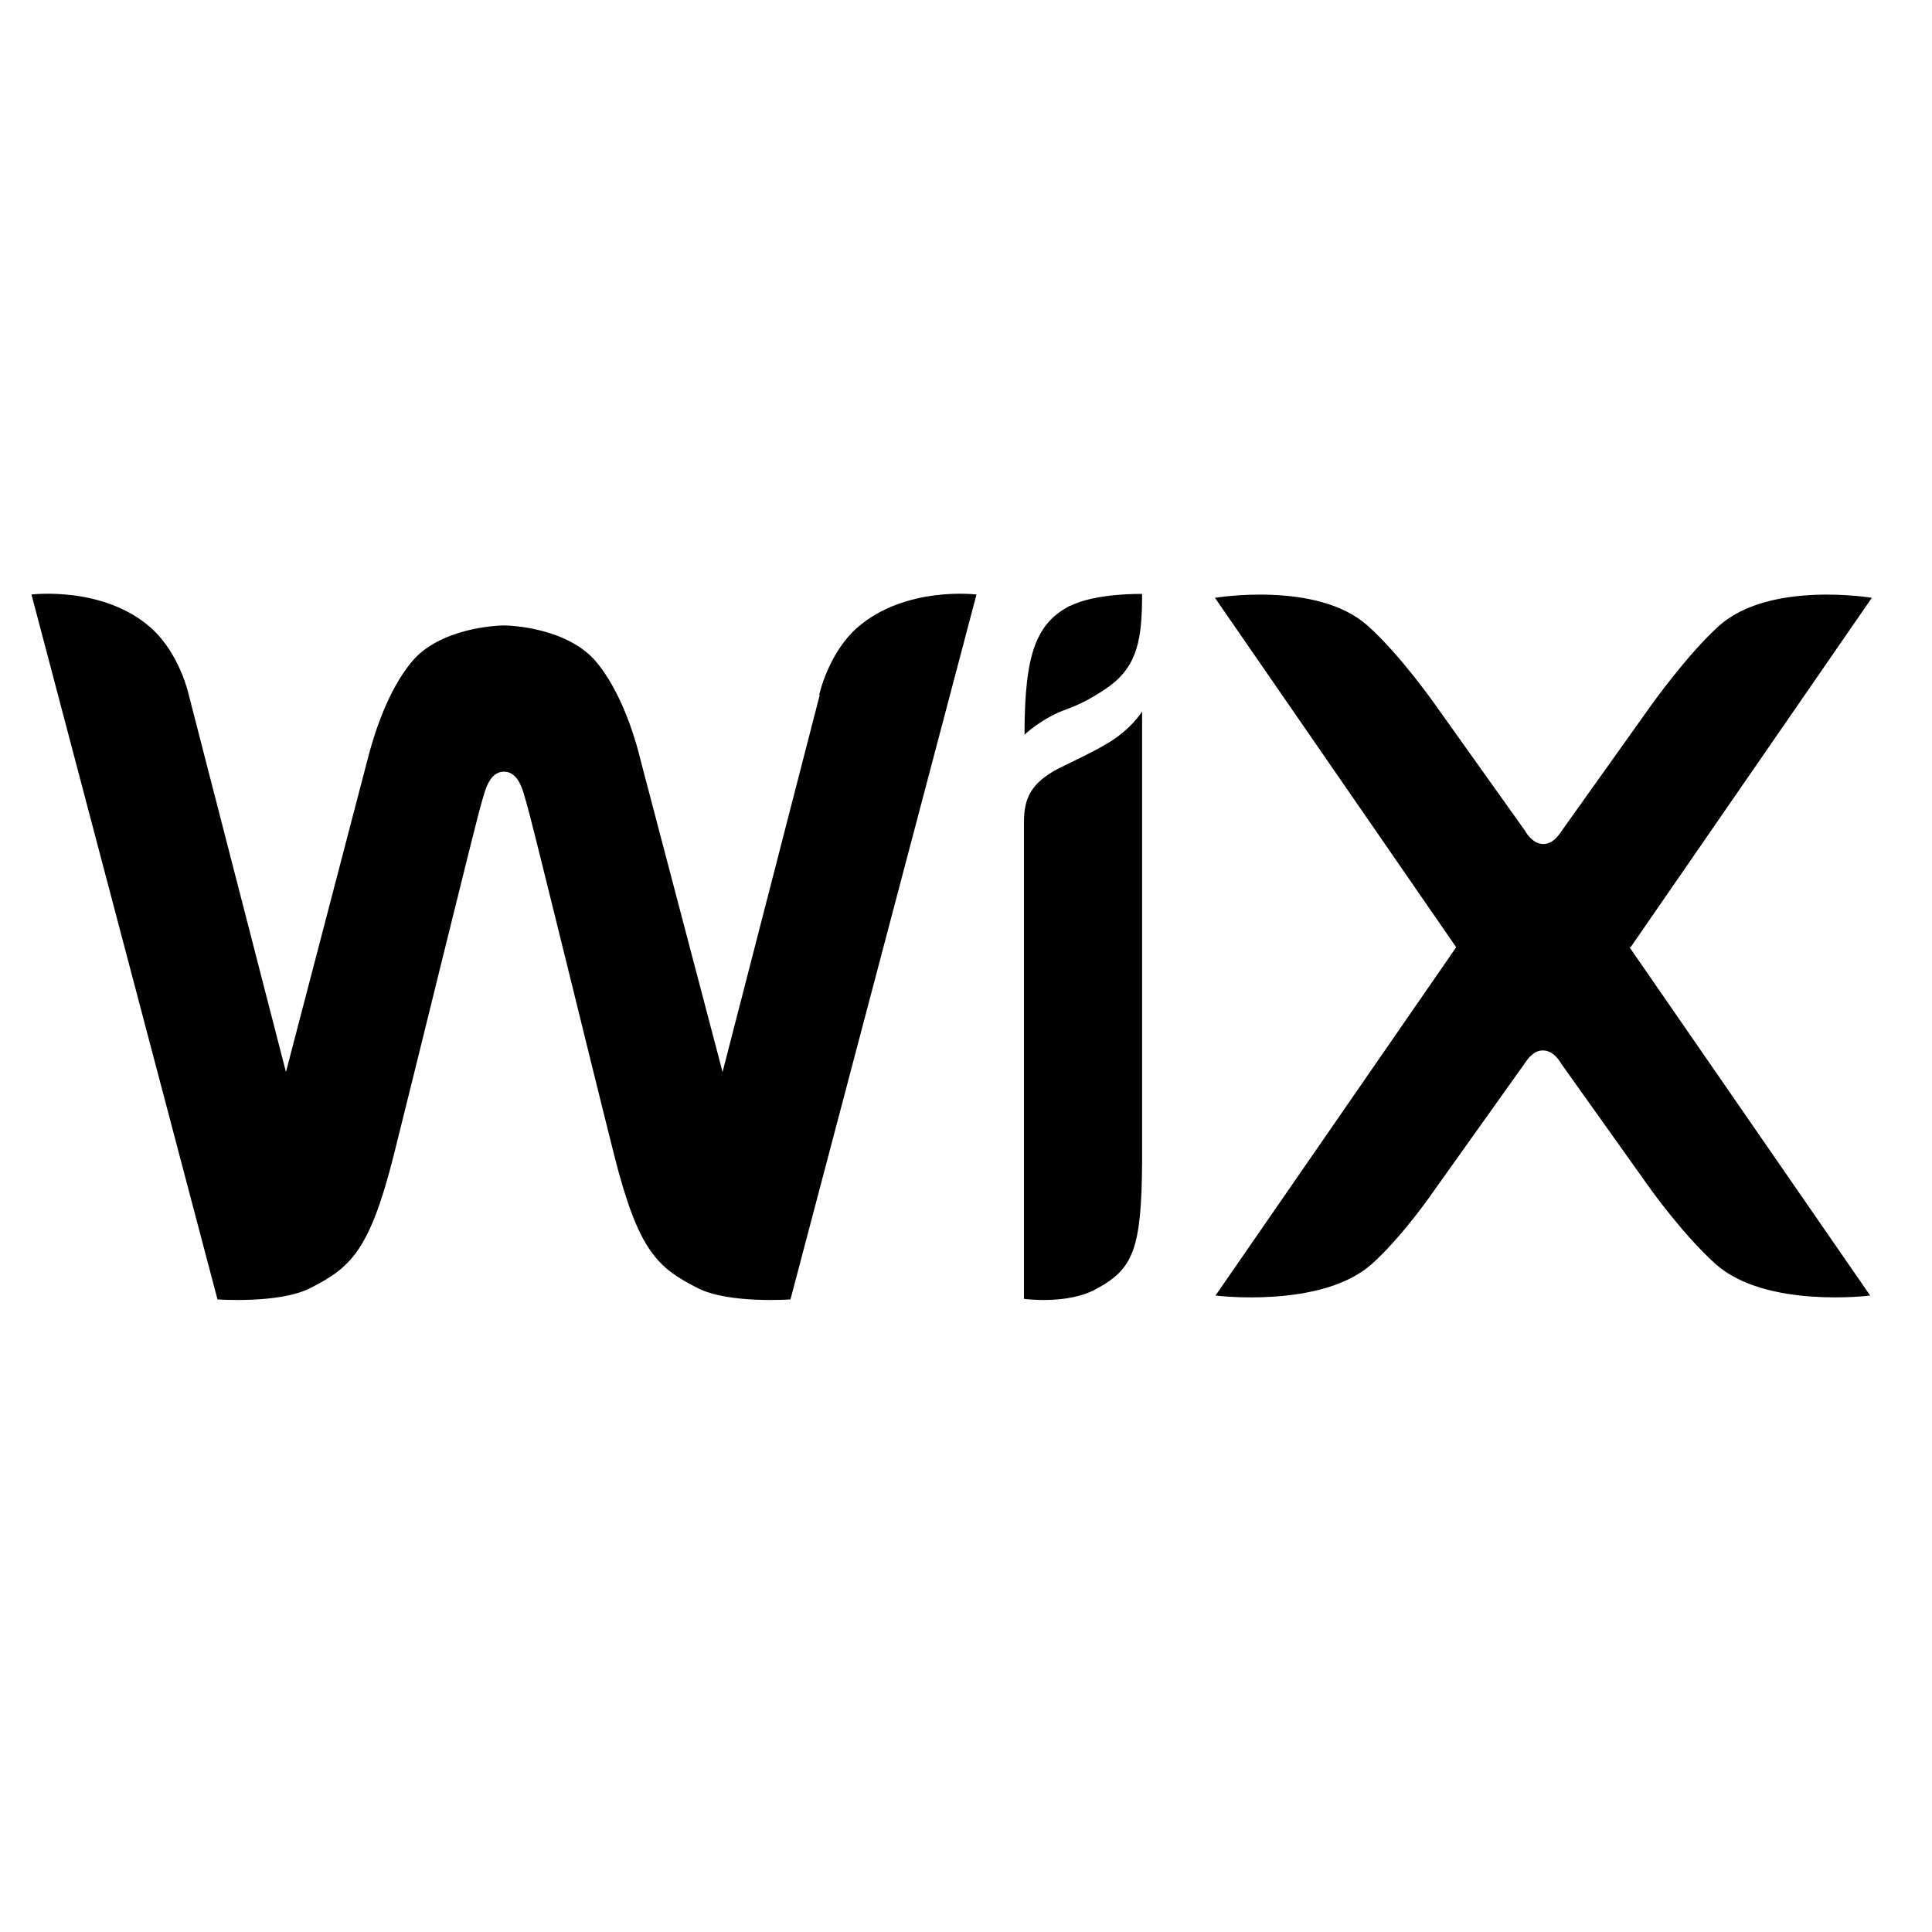 <svg xmlns="http://www.w3.org/2000/svg" id="uuid-d0224a0e-0e54-4f75-9a2c-f2f98f9b668b" viewBox="0 0 35 35"><path d="M19.39,10.97c-.61,.32-.83,.85-.83,2.34,0,0,.31-.3,.76-.46,.28-.1,.54-.25,.78-.42,.51-.38,.59-.86,.59-1.67,0,0-.84-.02-1.31,.22m-4.53,1.61l-1.76,6.83-1.47-5.59c-.14-.59-.4-1.33-.81-1.83-.52-.63-1.57-.67-1.68-.67s-1.17,.04-1.68,.67c-.41,.5-.66,1.23-.81,1.83l-1.46,5.59-1.76-6.83s-.16-.75-.69-1.22c-.86-.76-2.16-.6-2.16-.6l3.37,12.77s1.11,.08,1.67-.2c.73-.37,1.08-.66,1.52-2.4,.39-1.55,1.5-6.1,1.6-6.42,.05-.16,.12-.54,.4-.54s.35,.38,.4,.54c.1,.32,1.21,4.88,1.6,6.42,.44,1.74,.79,2.03,1.52,2.4,.56,.28,1.67,.2,1.67,.2l3.37-12.77s-1.29-.16-2.16,.6c-.53,.47-.69,1.22-.69,1.22h0Zm5.84,.3s-.2,.33-.65,.59c-.29,.17-.56,.29-.86,.44-.5,.26-.63,.54-.63,.97v8.64s.79,.11,1.31-.18c.67-.36,.82-.72,.83-2.3v-7.71h0v-.46Zm8.85,4.27l4.37-6.33s-1.84-.31-2.76,.5c-.58,.52-1.24,1.45-1.24,1.45l-1.61,2.26c-.08,.12-.18,.25-.34,.25s-.27-.13-.34-.25l-1.61-2.26s-.65-.93-1.24-1.45c-.91-.81-2.76-.5-2.76-.5l4.37,6.33-4.36,6.31s1.92,.24,2.83-.57c.58-.52,1.15-1.36,1.15-1.36l1.61-2.26c.08-.12,.18-.25,.34-.25s.27,.13,.34,.25l1.61,2.26s.6,.84,1.18,1.36c.91,.81,2.8,.57,2.8,.57l-4.36-6.31h0Z"></path></svg>
